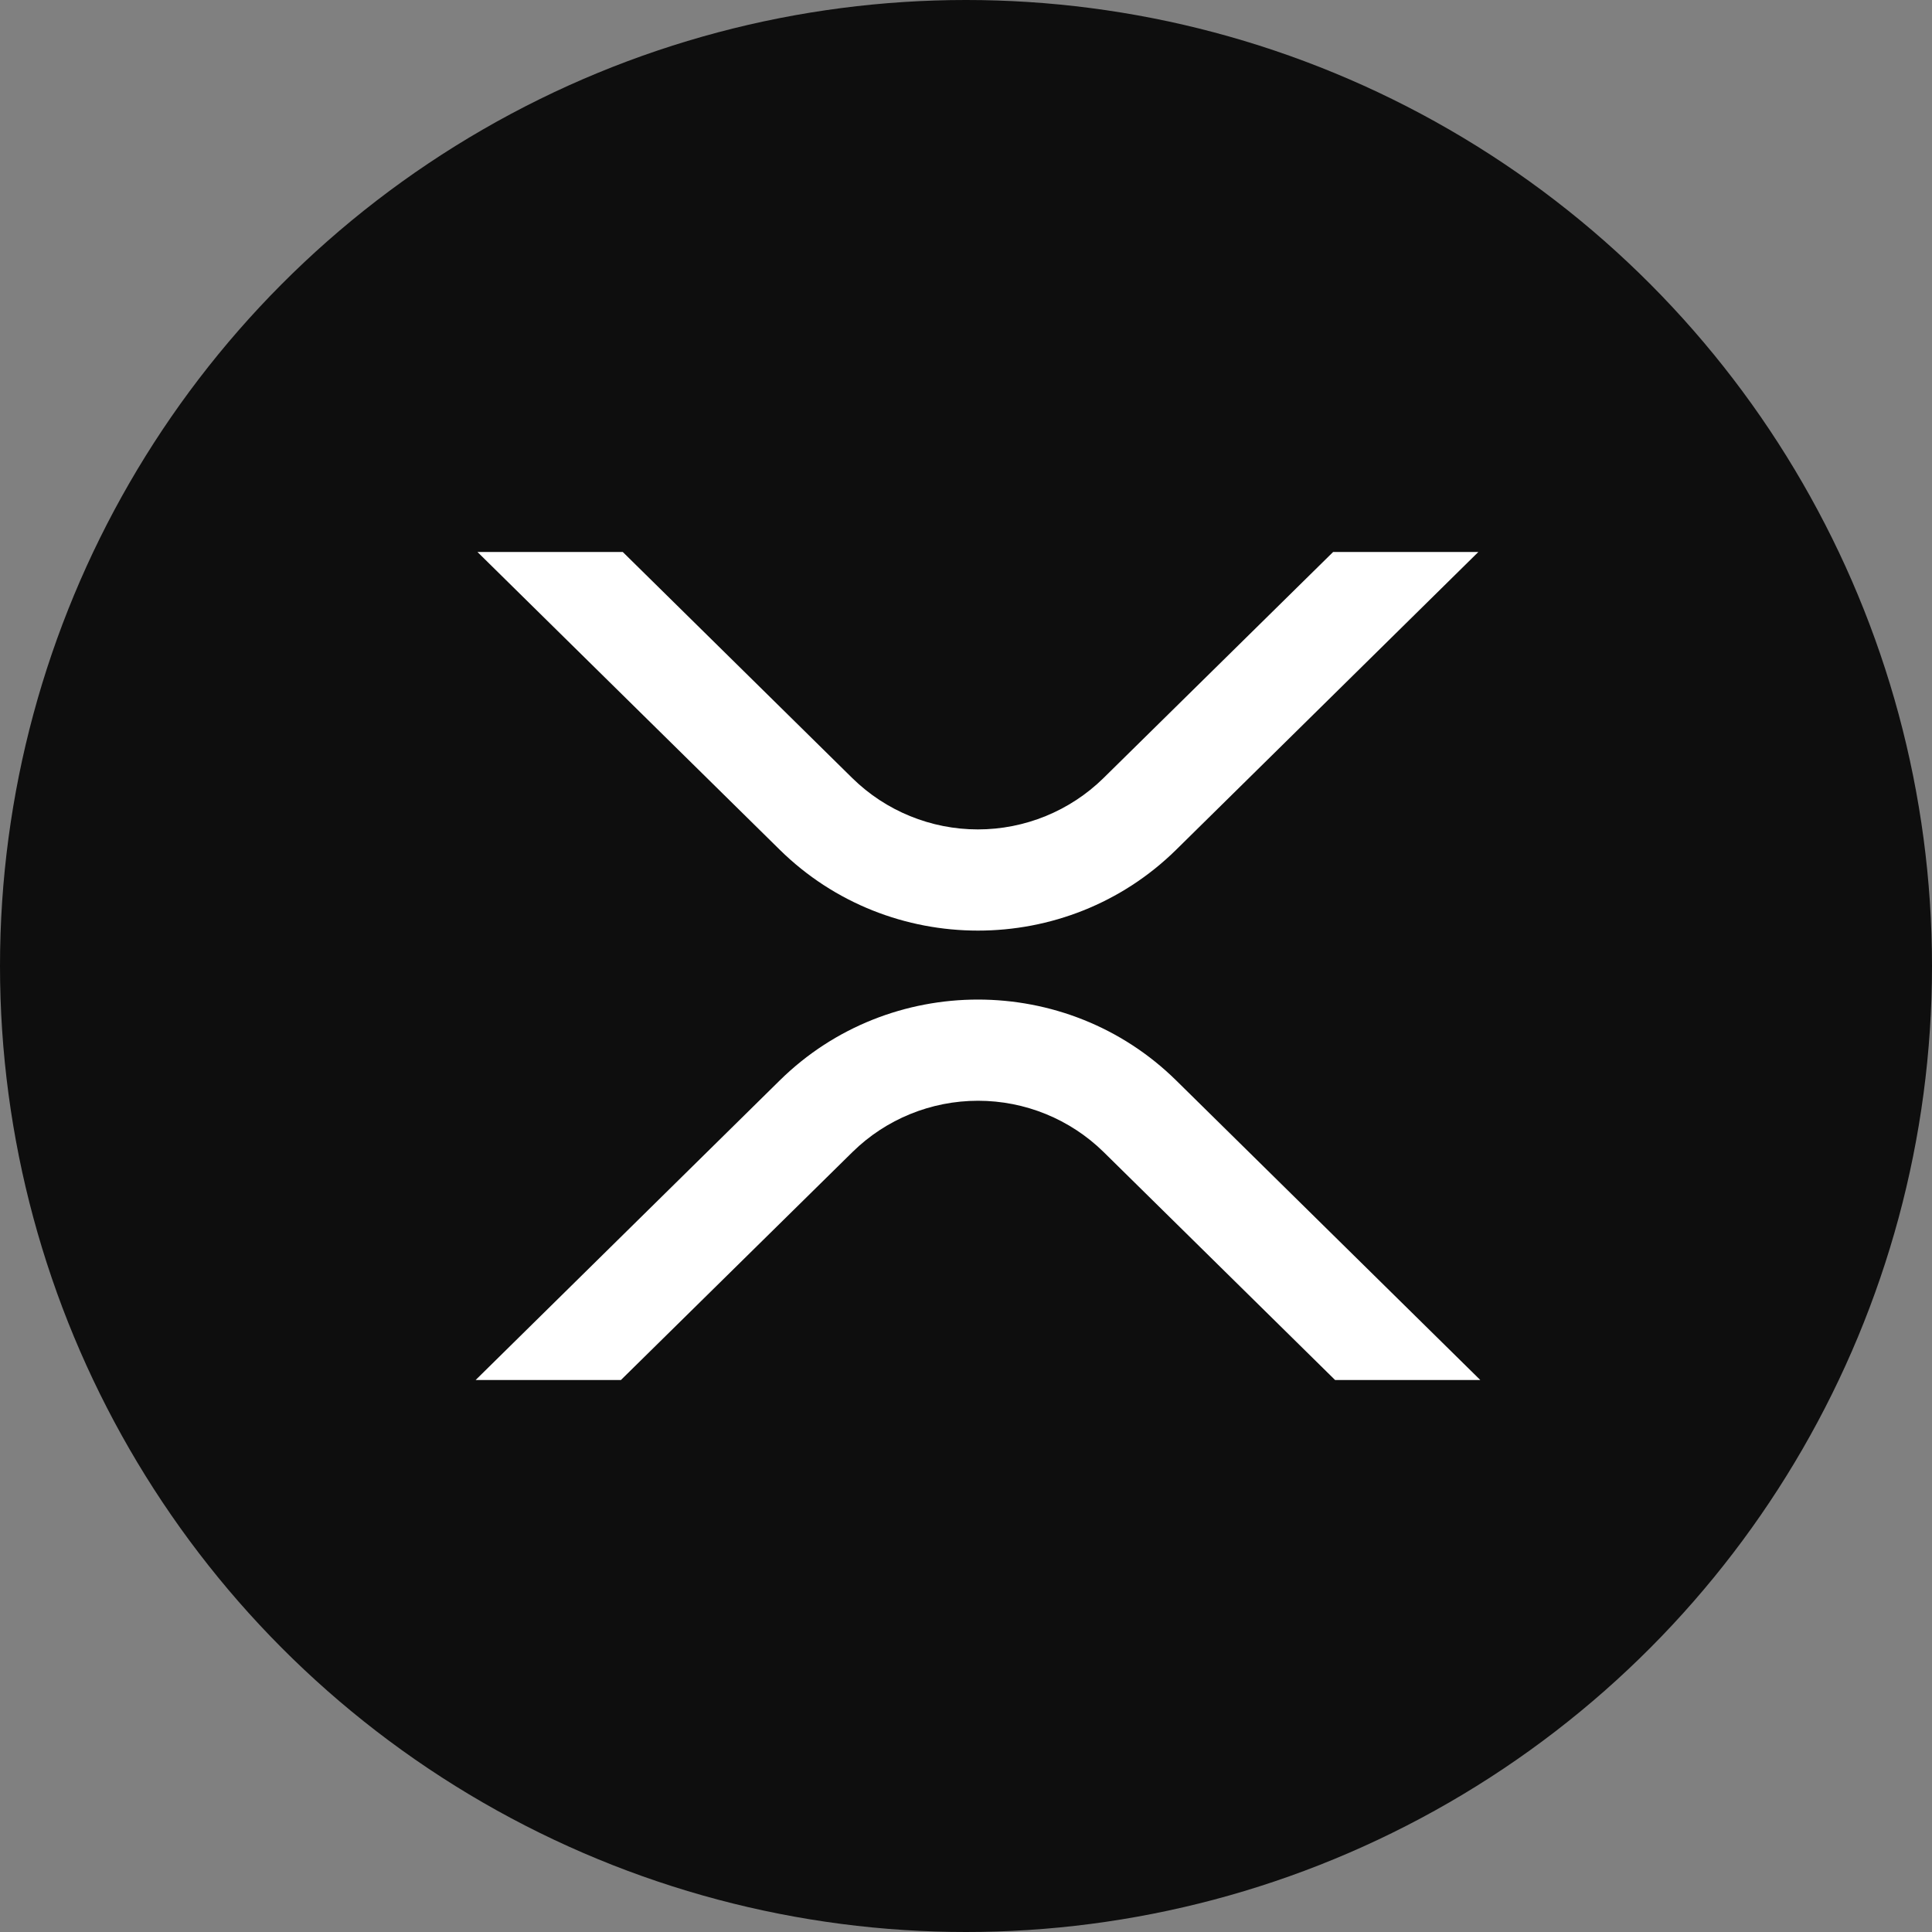 <svg width="56" height="56" viewBox="0 0 56 56" fill="none" xmlns="http://www.w3.org/2000/svg"><rect x="0" y="0" width="56" height="56" fill="#808080" stroke="none"/><circle cx="28" cy="28" r="28" fill="#0E0E0E"/><path d="M38.641 16H42.85L34.091 24.631C30.919 27.755 25.776 27.755 22.602 24.631L13.84 16H18.052L24.707 22.556C25.676 23.507 26.983 24.041 28.344 24.041C29.705 24.041 31.012 23.507 31.982 22.556L38.641 16Z" fill="white"/><path d="M17.998 40H13.787L22.602 31.316C25.774 28.192 30.917 28.192 34.091 31.316L42.907 40H38.698L31.987 33.39C31.017 32.439 29.711 31.906 28.349 31.906C26.988 31.906 25.681 32.439 24.712 33.39L17.998 40Z" fill="white"/></svg>